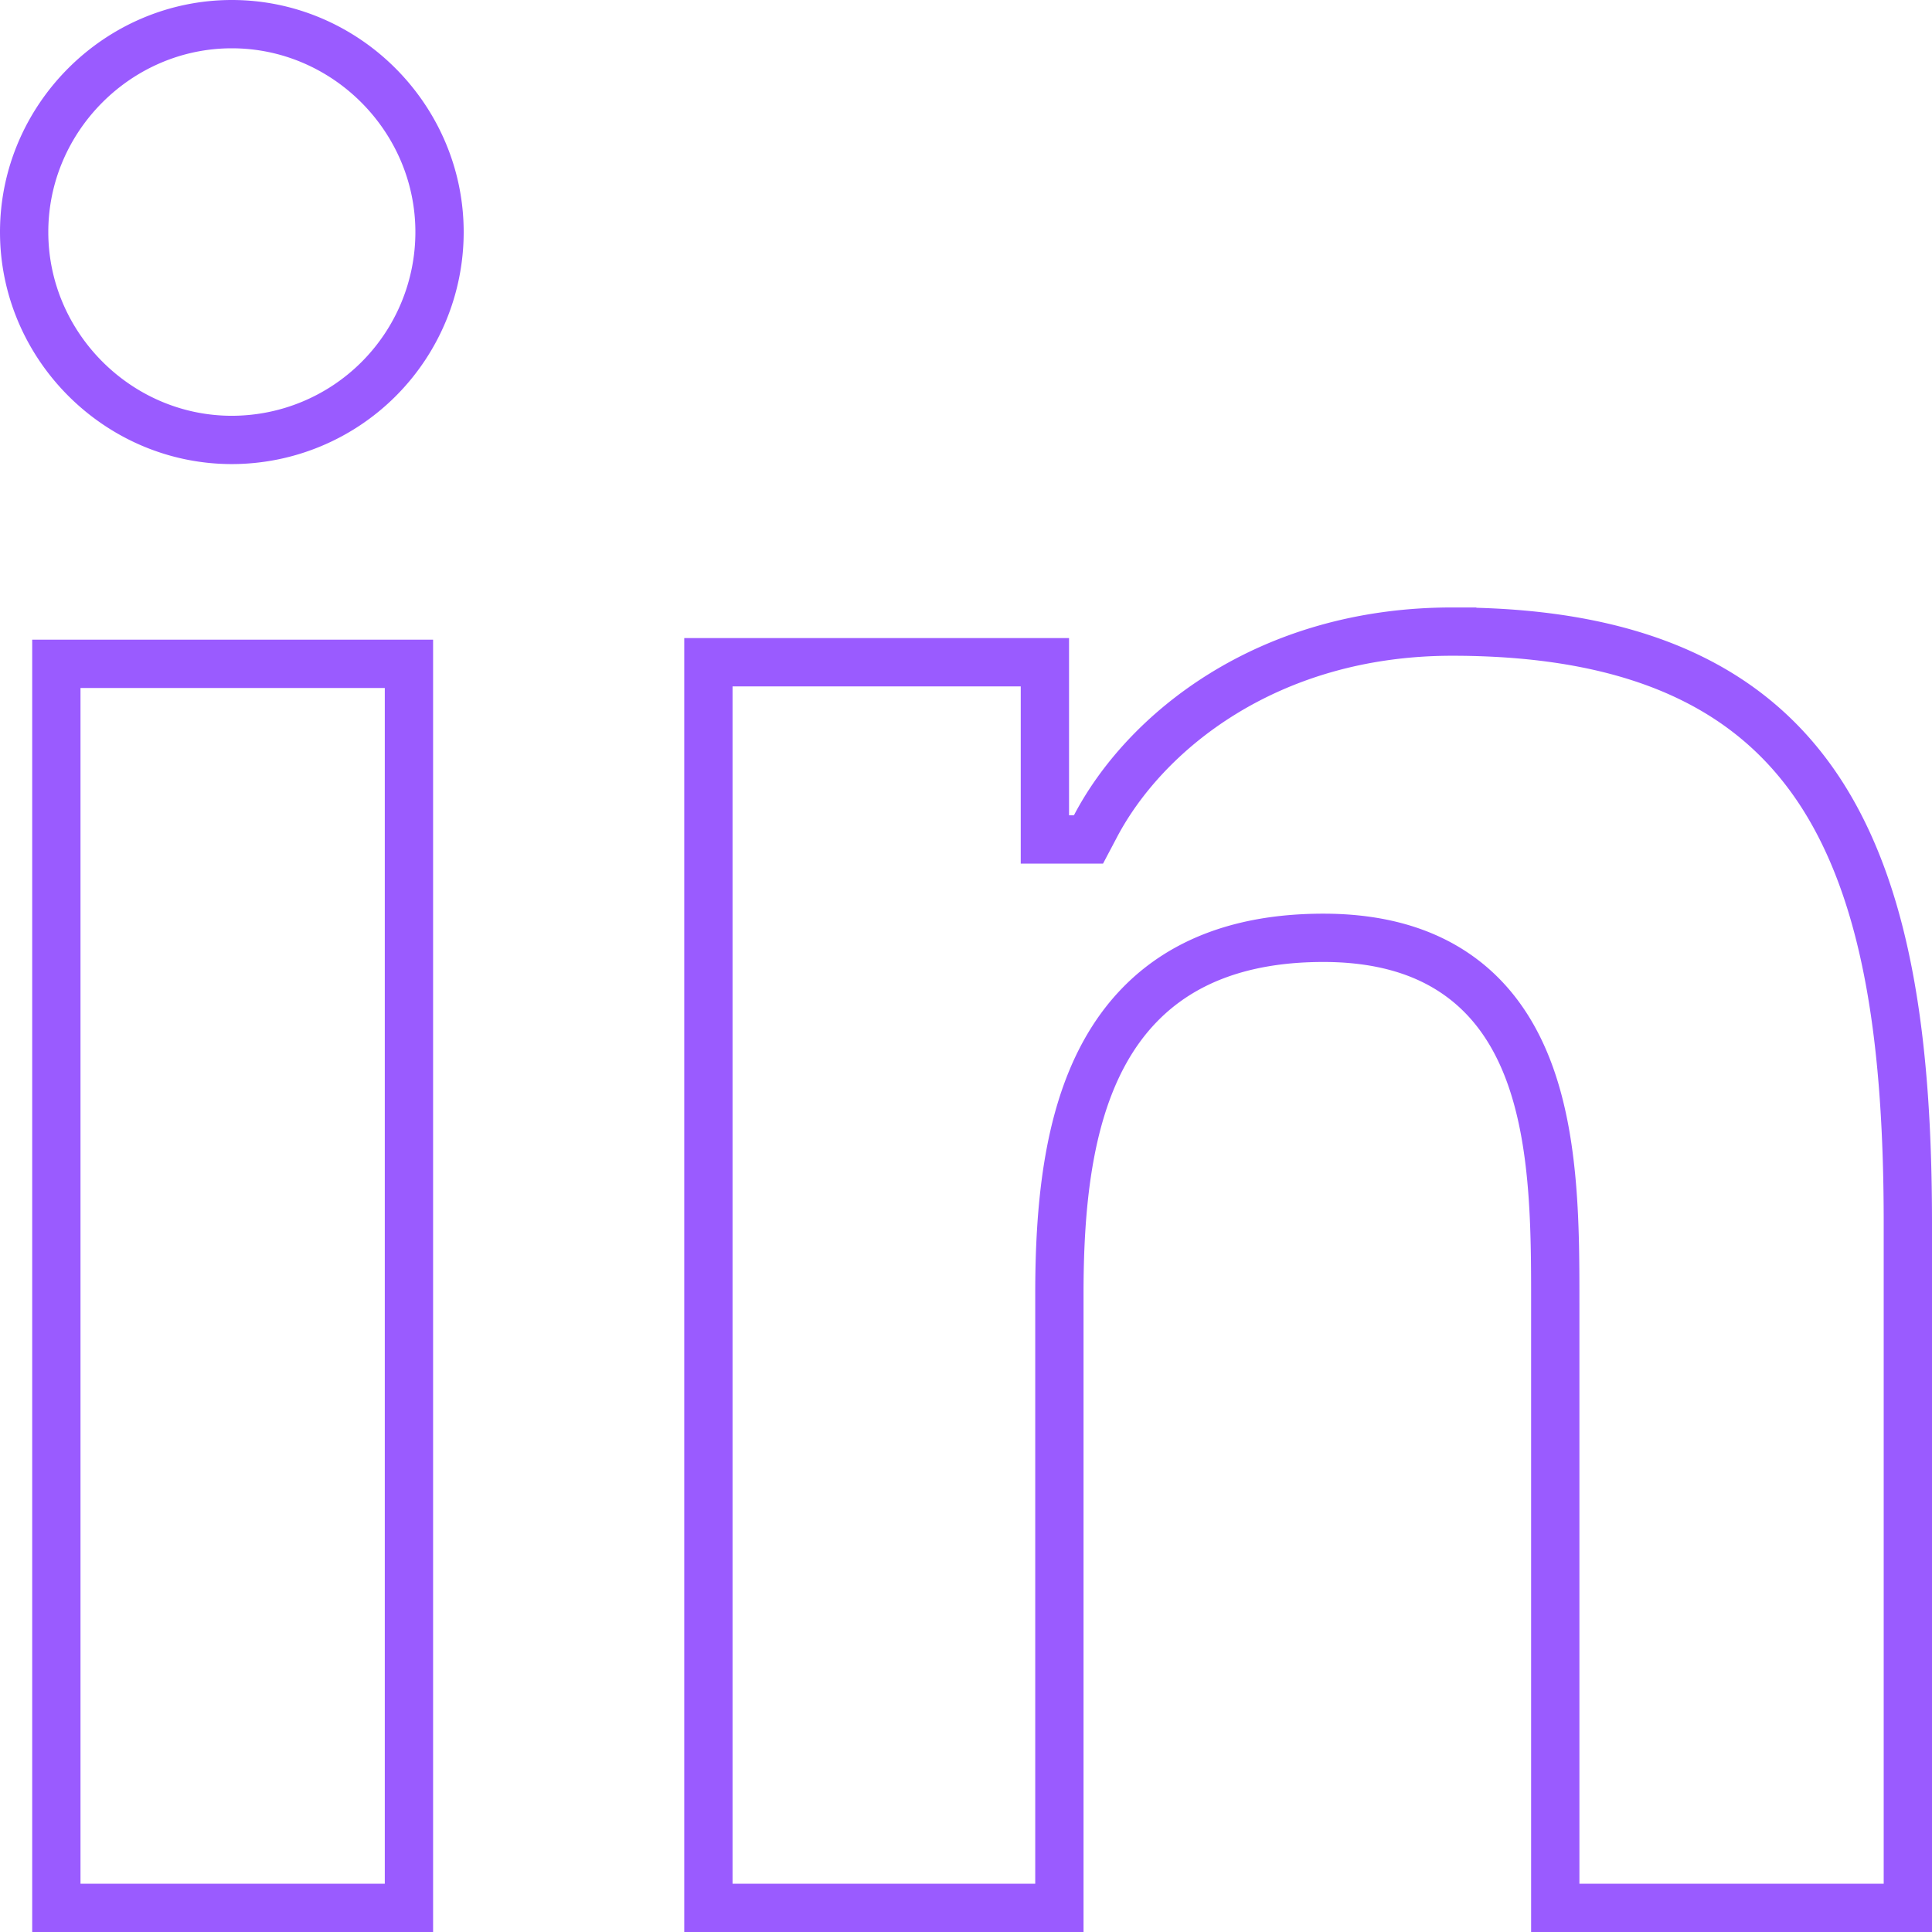 <svg xmlns="http://www.w3.org/2000/svg" width="48" height="48" fill="none"><path stroke="#9A5BFF" stroke-width="1.2" d="M36.08 15.692c4.892 0 7.649 1.6 9.232 4.123 1.622 2.588 2.088 6.26 2.088 10.57V47.4h-8.76V32.387c0-1.81.008-4.055-.686-5.842-.354-.912-.9-1.736-1.747-2.328-.847-.593-1.942-.917-3.327-.917-1.368 0-2.491.269-3.4.773-.911.507-1.57 1.231-2.04 2.085-.924 1.68-1.12 3.876-1.12 5.989V47.4H17.6V16.453h8.36v4.403h1.083l.169-.32c1.22-2.333 4.26-4.844 8.868-4.844Zm-25.92.801V47.4H1.4V16.493h8.76ZM5.76.6c2.828 0 5.16 2.333 5.16 5.165a5.164 5.164 0 0 1-5.16 5.165C2.932 10.93.6 8.596.6 5.765.6 2.933 2.932.6 5.76.6Z"/></svg>